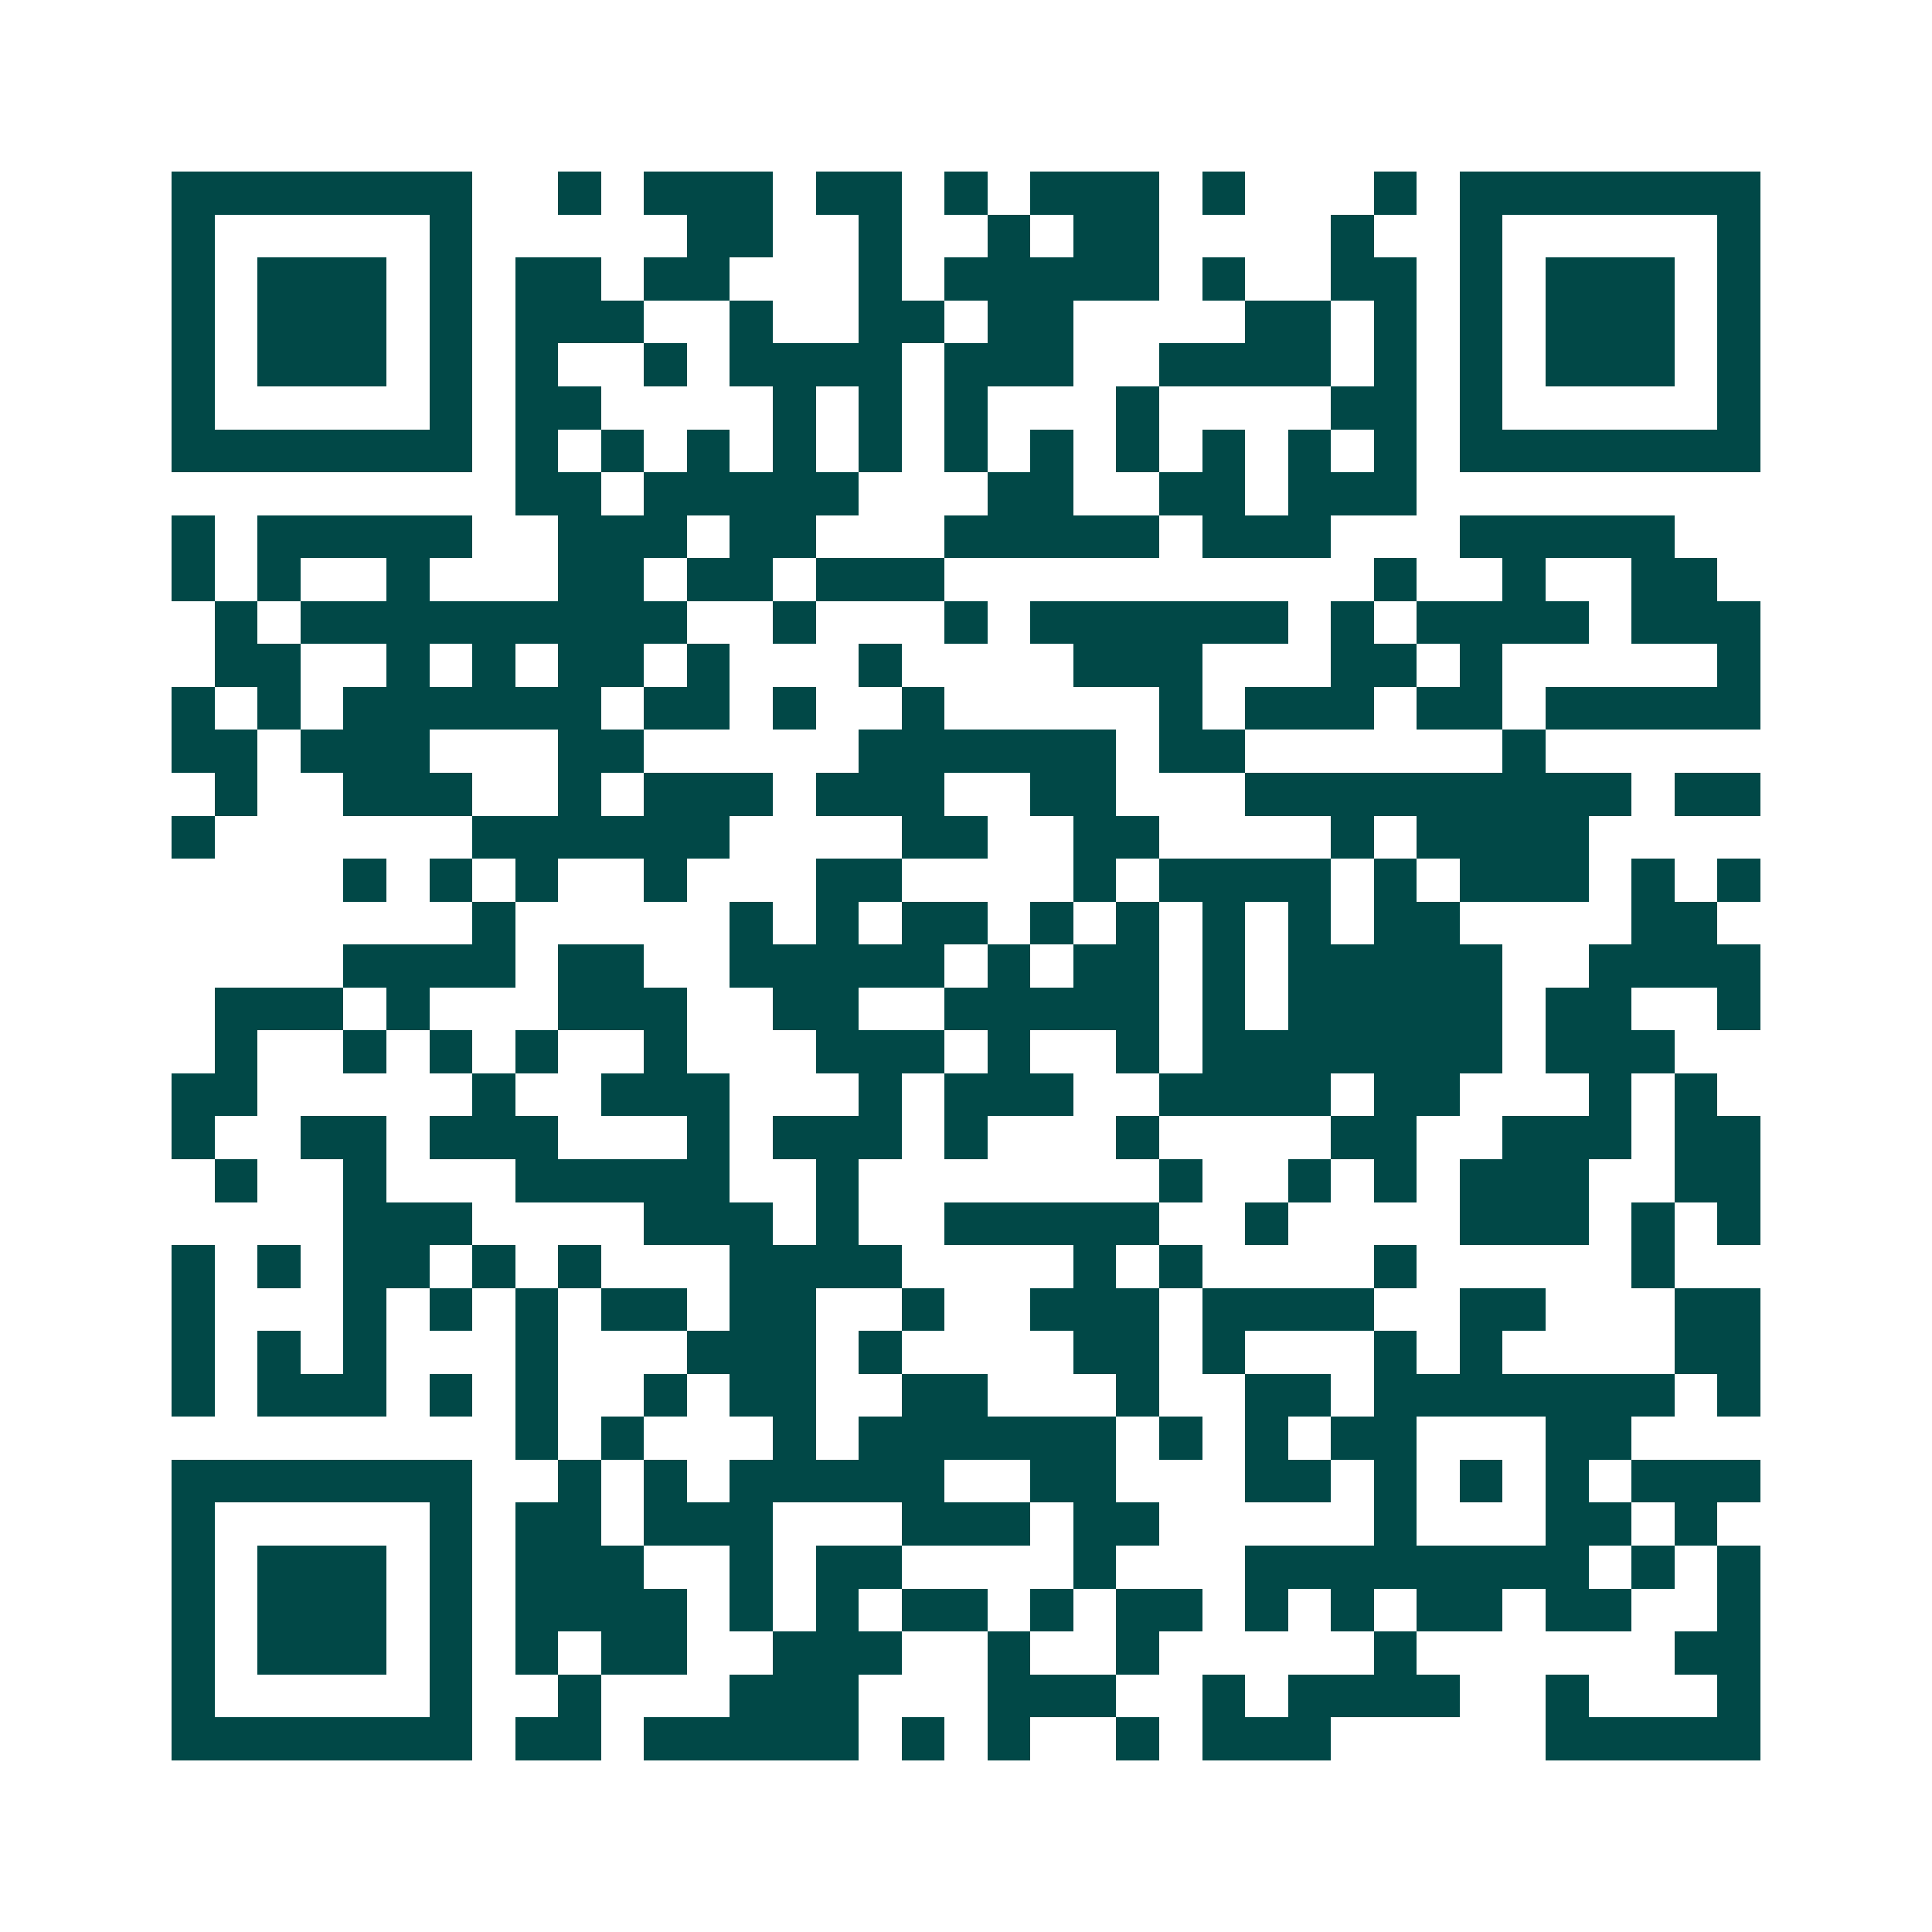 <svg xmlns="http://www.w3.org/2000/svg" width="200" height="200" viewBox="0 0 45 45" shape-rendering="crispEdges"><path fill="#ffffff" d="M0 0h45v45H0z"/><path stroke="#014847" d="M4 4.5h7m2 0h1m1 0h3m1 0h2m1 0h1m1 0h3m1 0h1m3 0h1m1 0h7M4 5.5h1m5 0h1m5 0h2m2 0h1m2 0h1m1 0h2m4 0h1m2 0h1m5 0h1M4 6.5h1m1 0h3m1 0h1m1 0h2m1 0h2m3 0h1m1 0h5m1 0h1m2 0h2m1 0h1m1 0h3m1 0h1M4 7.5h1m1 0h3m1 0h1m1 0h3m2 0h1m2 0h2m1 0h2m4 0h2m1 0h1m1 0h1m1 0h3m1 0h1M4 8.5h1m1 0h3m1 0h1m1 0h1m2 0h1m1 0h4m1 0h3m2 0h4m1 0h1m1 0h1m1 0h3m1 0h1M4 9.5h1m5 0h1m1 0h2m4 0h1m1 0h1m1 0h1m3 0h1m4 0h2m1 0h1m5 0h1M4 10.5h7m1 0h1m1 0h1m1 0h1m1 0h1m1 0h1m1 0h1m1 0h1m1 0h1m1 0h1m1 0h1m1 0h1m1 0h7M12 11.5h2m1 0h5m3 0h2m2 0h2m1 0h3M4 12.5h1m1 0h5m2 0h3m1 0h2m3 0h5m1 0h3m3 0h5M4 13.5h1m1 0h1m2 0h1m3 0h2m1 0h2m1 0h3m10 0h1m2 0h1m2 0h2M5 14.5h1m1 0h9m2 0h1m3 0h1m1 0h6m1 0h1m1 0h4m1 0h3M5 15.5h2m2 0h1m1 0h1m1 0h2m1 0h1m3 0h1m4 0h3m3 0h2m1 0h1m5 0h1M4 16.5h1m1 0h1m1 0h6m1 0h2m1 0h1m2 0h1m5 0h1m1 0h3m1 0h2m1 0h5M4 17.5h2m1 0h3m3 0h2m5 0h6m1 0h2m6 0h1M5 18.5h1m2 0h3m2 0h1m1 0h3m1 0h3m2 0h2m3 0h9m1 0h2M4 19.5h1m6 0h6m4 0h2m2 0h2m4 0h1m1 0h4M8 20.5h1m1 0h1m1 0h1m2 0h1m3 0h2m4 0h1m1 0h4m1 0h1m1 0h3m1 0h1m1 0h1M11 21.5h1m5 0h1m1 0h1m1 0h2m1 0h1m1 0h1m1 0h1m1 0h1m1 0h2m4 0h2M8 22.5h4m1 0h2m2 0h5m1 0h1m1 0h2m1 0h1m1 0h5m2 0h4M5 23.5h3m1 0h1m3 0h3m2 0h2m2 0h5m1 0h1m1 0h5m1 0h2m2 0h1M5 24.5h1m2 0h1m1 0h1m1 0h1m2 0h1m3 0h3m1 0h1m2 0h1m1 0h7m1 0h3M4 25.5h2m5 0h1m2 0h3m3 0h1m1 0h3m2 0h4m1 0h2m3 0h1m1 0h1M4 26.5h1m2 0h2m1 0h3m3 0h1m1 0h3m1 0h1m3 0h1m4 0h2m2 0h3m1 0h2M5 27.5h1m2 0h1m3 0h5m2 0h1m7 0h1m2 0h1m1 0h1m1 0h3m2 0h2M8 28.5h3m4 0h3m1 0h1m2 0h5m2 0h1m4 0h3m1 0h1m1 0h1M4 29.5h1m1 0h1m1 0h2m1 0h1m1 0h1m3 0h4m4 0h1m1 0h1m4 0h1m5 0h1M4 30.5h1m3 0h1m1 0h1m1 0h1m1 0h2m1 0h2m2 0h1m2 0h3m1 0h4m2 0h2m3 0h2M4 31.5h1m1 0h1m1 0h1m3 0h1m3 0h3m1 0h1m4 0h2m1 0h1m3 0h1m1 0h1m4 0h2M4 32.5h1m1 0h3m1 0h1m1 0h1m2 0h1m1 0h2m2 0h2m3 0h1m2 0h2m1 0h7m1 0h1M12 33.5h1m1 0h1m3 0h1m1 0h6m1 0h1m1 0h1m1 0h2m3 0h2M4 34.5h7m2 0h1m1 0h1m1 0h5m2 0h2m3 0h2m1 0h1m1 0h1m1 0h1m1 0h3M4 35.5h1m5 0h1m1 0h2m1 0h3m3 0h3m1 0h2m5 0h1m3 0h2m1 0h1M4 36.5h1m1 0h3m1 0h1m1 0h3m2 0h1m1 0h2m4 0h1m3 0h8m1 0h1m1 0h1M4 37.5h1m1 0h3m1 0h1m1 0h4m1 0h1m1 0h1m1 0h2m1 0h1m1 0h2m1 0h1m1 0h1m1 0h2m1 0h2m2 0h1M4 38.5h1m1 0h3m1 0h1m1 0h1m1 0h2m2 0h3m2 0h1m2 0h1m5 0h1m6 0h2M4 39.5h1m5 0h1m2 0h1m3 0h3m3 0h3m2 0h1m1 0h4m2 0h1m3 0h1M4 40.5h7m1 0h2m1 0h5m1 0h1m1 0h1m2 0h1m1 0h3m5 0h5"/></svg>
